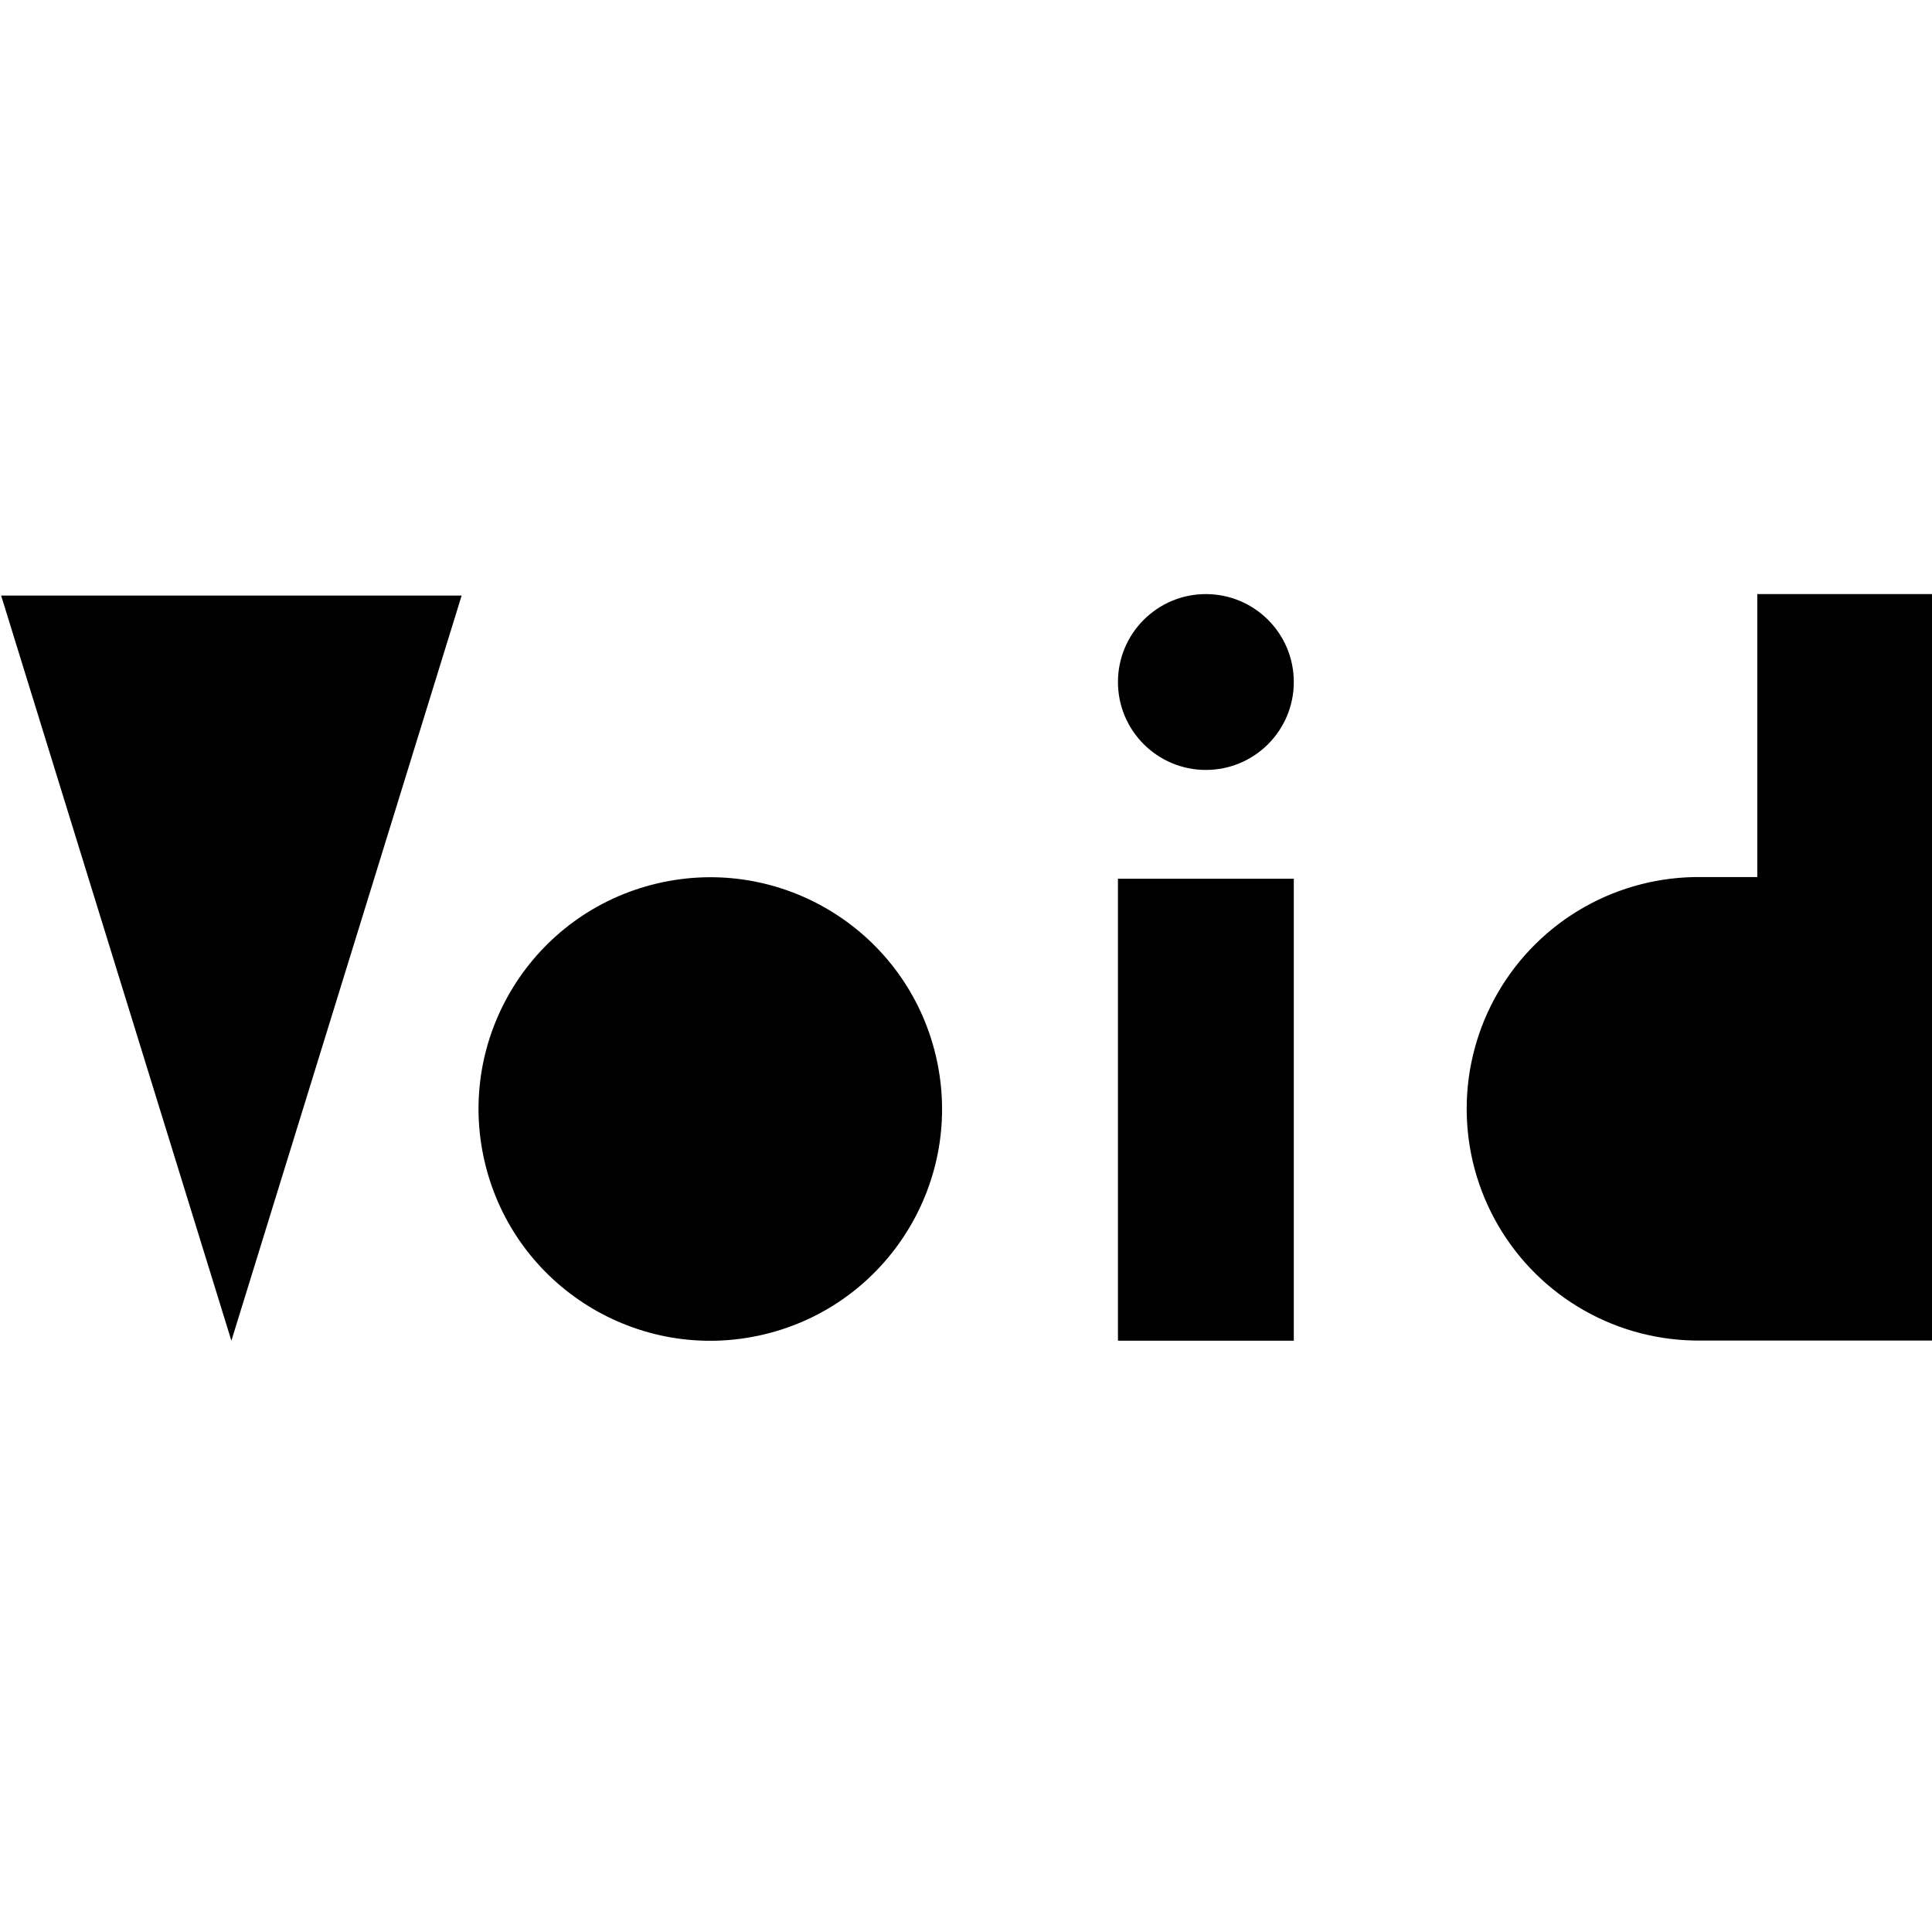 <svg xmlns="http://www.w3.org/2000/svg" viewBox="0 0 512 512">
	<style>
		rect{
			fill : #000000;
		}
		@media(prefers-color-scheme:dark){
			rect{
				fill : #ffffff;
			}
		}
	</style>
	<rect class="cls-1" width="512" height="512" rx="121.03" clip-path="url(#cut-off-bottom)"/>

	<clipPath id="cut-off-bottom">
		<polygon points="61.32 355.3 122.34 157.83 0.3 157.83 61.32 355.3"/>
		<circle cx="188.25" cy="293.89" r="61.41" transform="translate(-62.49 51.11) rotate(-13.28)"/>
		<rect x="296.27" y="232.87" width="46.6" height="122.43"/>
		<circle cx="319.57" cy="180.74" r="23.3"/>
		<path d="M465.7,157.43v75H450.89a61.42,61.42,0,1,0,0,122.83H512.3V157.43Z"/>
	</clipPath>
</svg>